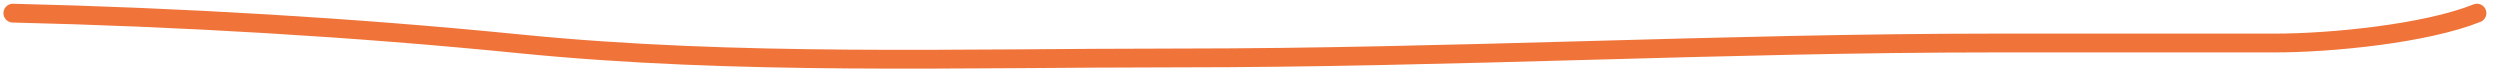 <?xml version="1.0" encoding="UTF-8"?> <svg xmlns="http://www.w3.org/2000/svg" width="133" height="4" viewBox="0 0 133 4" fill="none"> <path d="M0.683 0.699C9.536 0.91 18.849 1.452 27.651 2.332C39.203 3.487 50.975 3.083 62.653 3.083C77.229 3.083 91.657 2.288 106.174 2.288C111.132 2.288 116.091 2.288 121.049 2.288C123.985 2.288 129.032 1.796 131.775 0.699" stroke="#F07339" stroke-linecap="round"></path> </svg> 